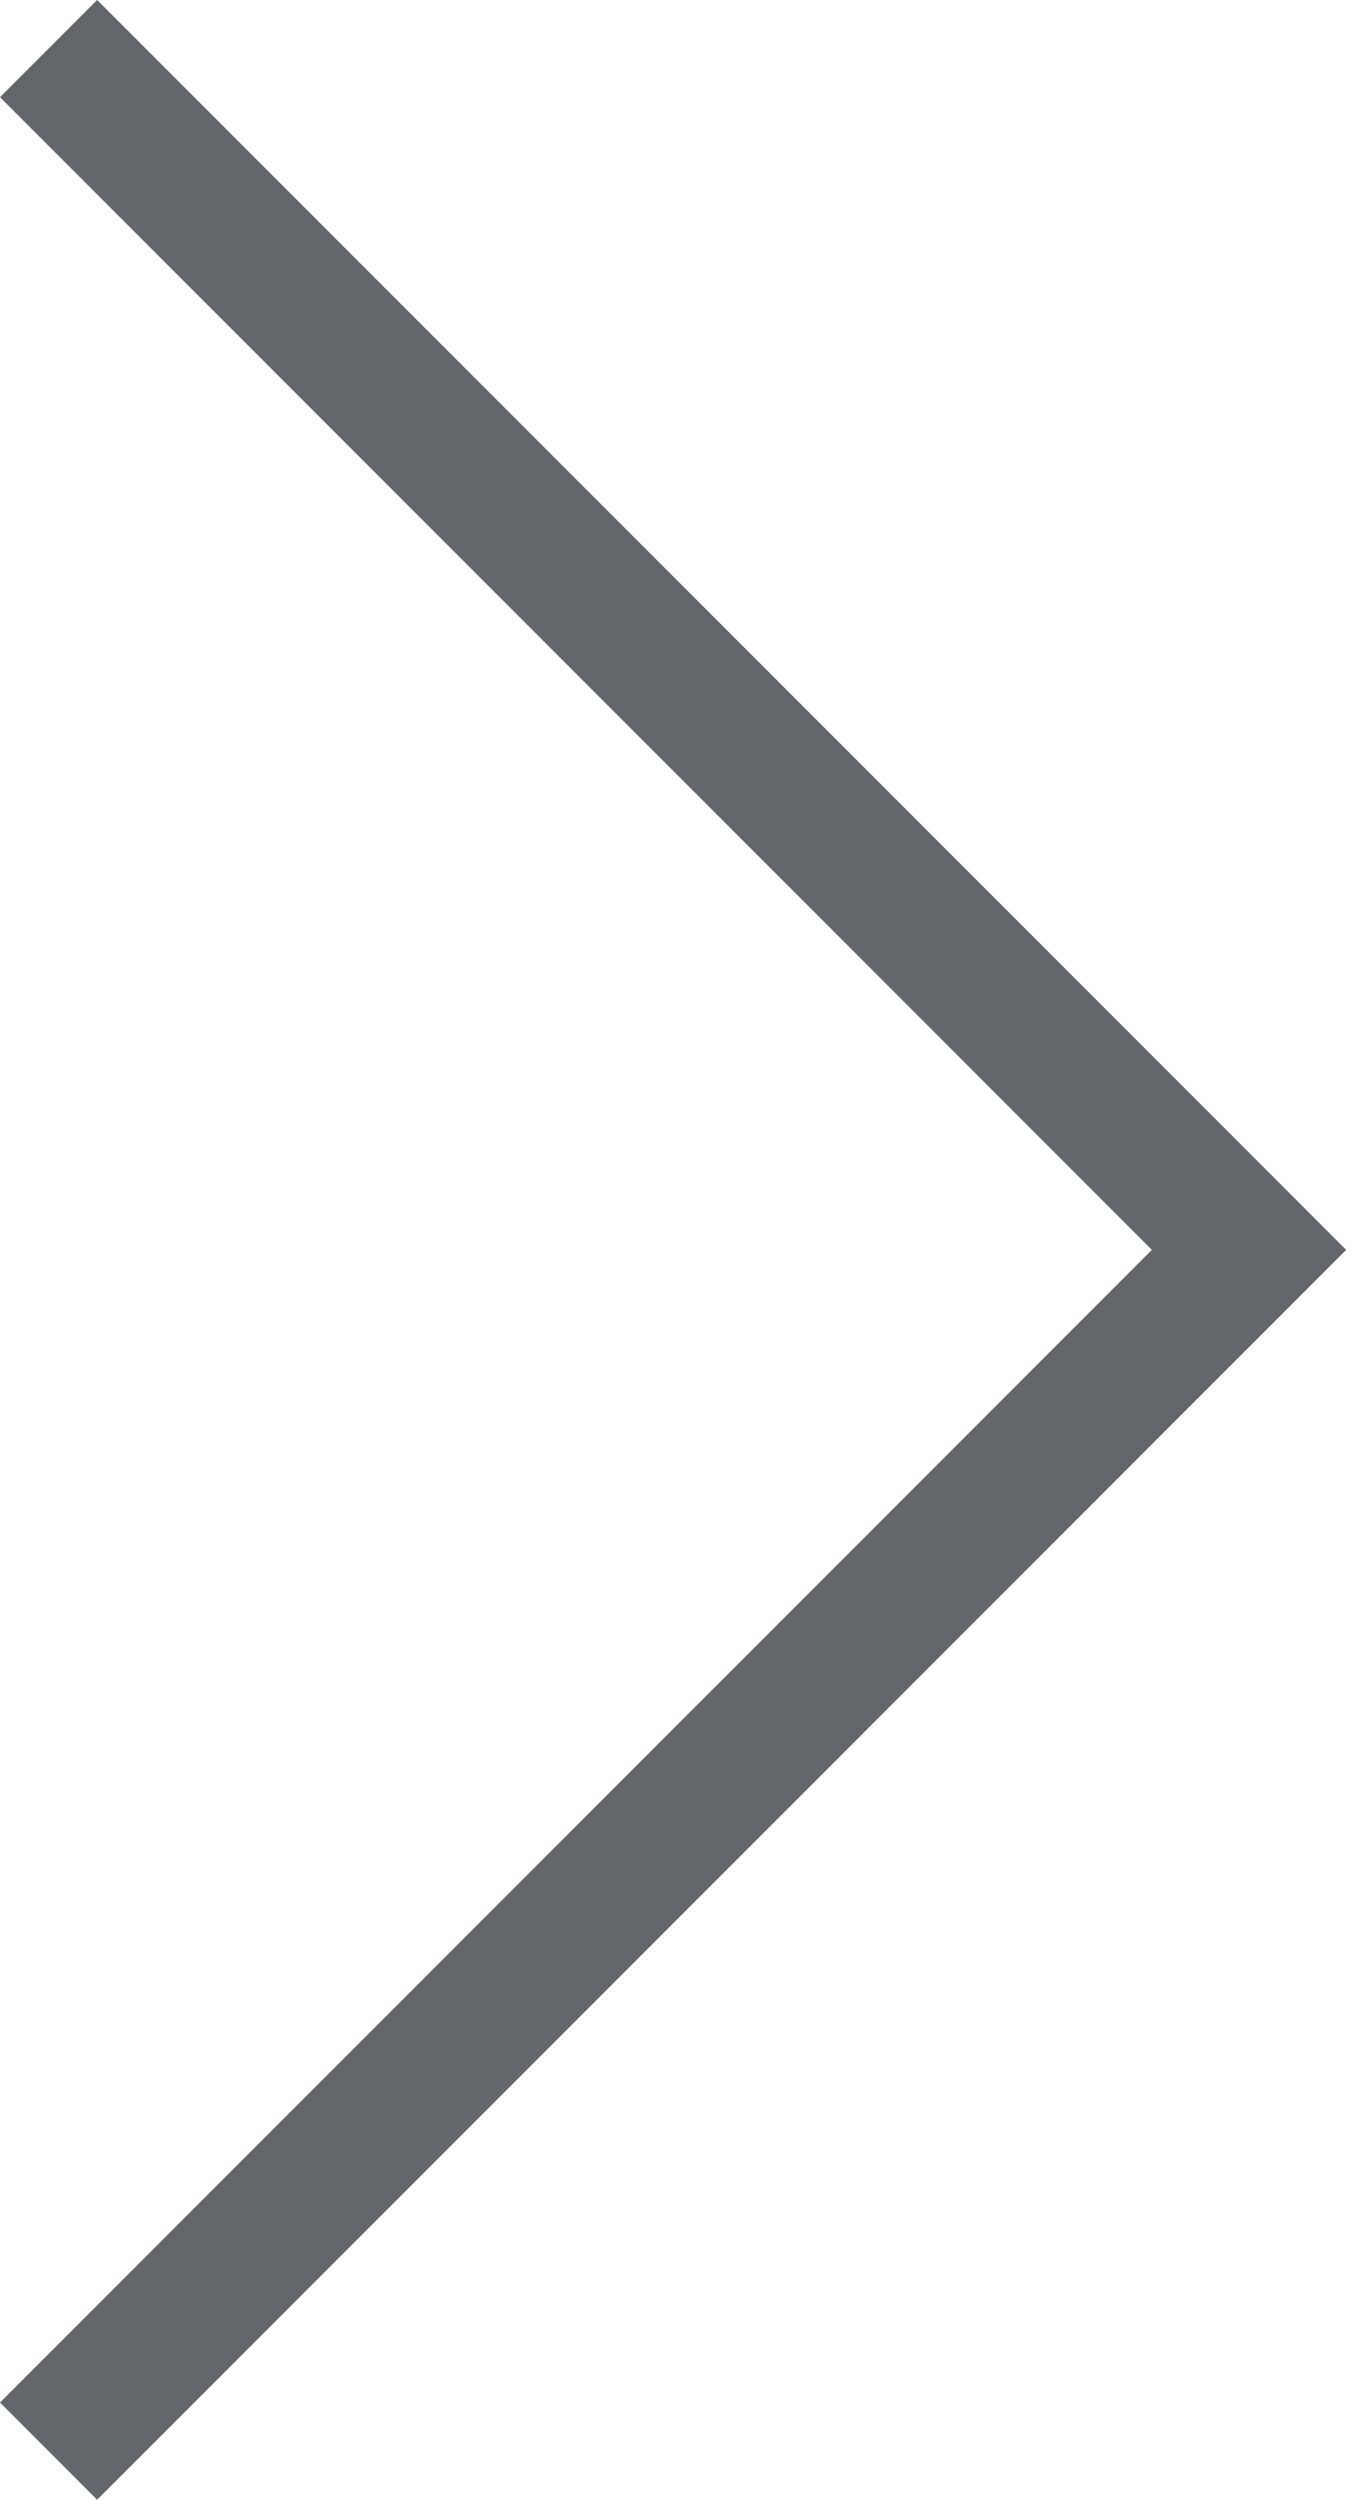 <?xml version="1.0" encoding="utf-8"?>
<!-- Generator: Adobe Illustrator 25.2.2, SVG Export Plug-In . SVG Version: 6.00 Build 0)  -->
<svg version="1.1" id="Livello_2_1_" xmlns="http://www.w3.org/2000/svg" xmlns:xlink="http://www.w3.org/1999/xlink" x="0px"
	 y="0px" viewBox="0 0 19.7 36" style="enable-background:new 0 0 19.7 36;" xml:space="preserve">
<style type="text/css">
	.st0{fill-rule:evenodd;clip-rule:evenodd;fill:#63666A;}
</style>
<g>
	<g>
		<polygon class="st0" points="19.4,18 19.4,18 18.6,17.2 18,16.6 18,16.6 1.4,0 0,1.4 16.6,18 0,34.6 1.4,36 18,19.4 18,19.4 
			19.1,18.3 		"/>
	</g>
</g>
</svg>
